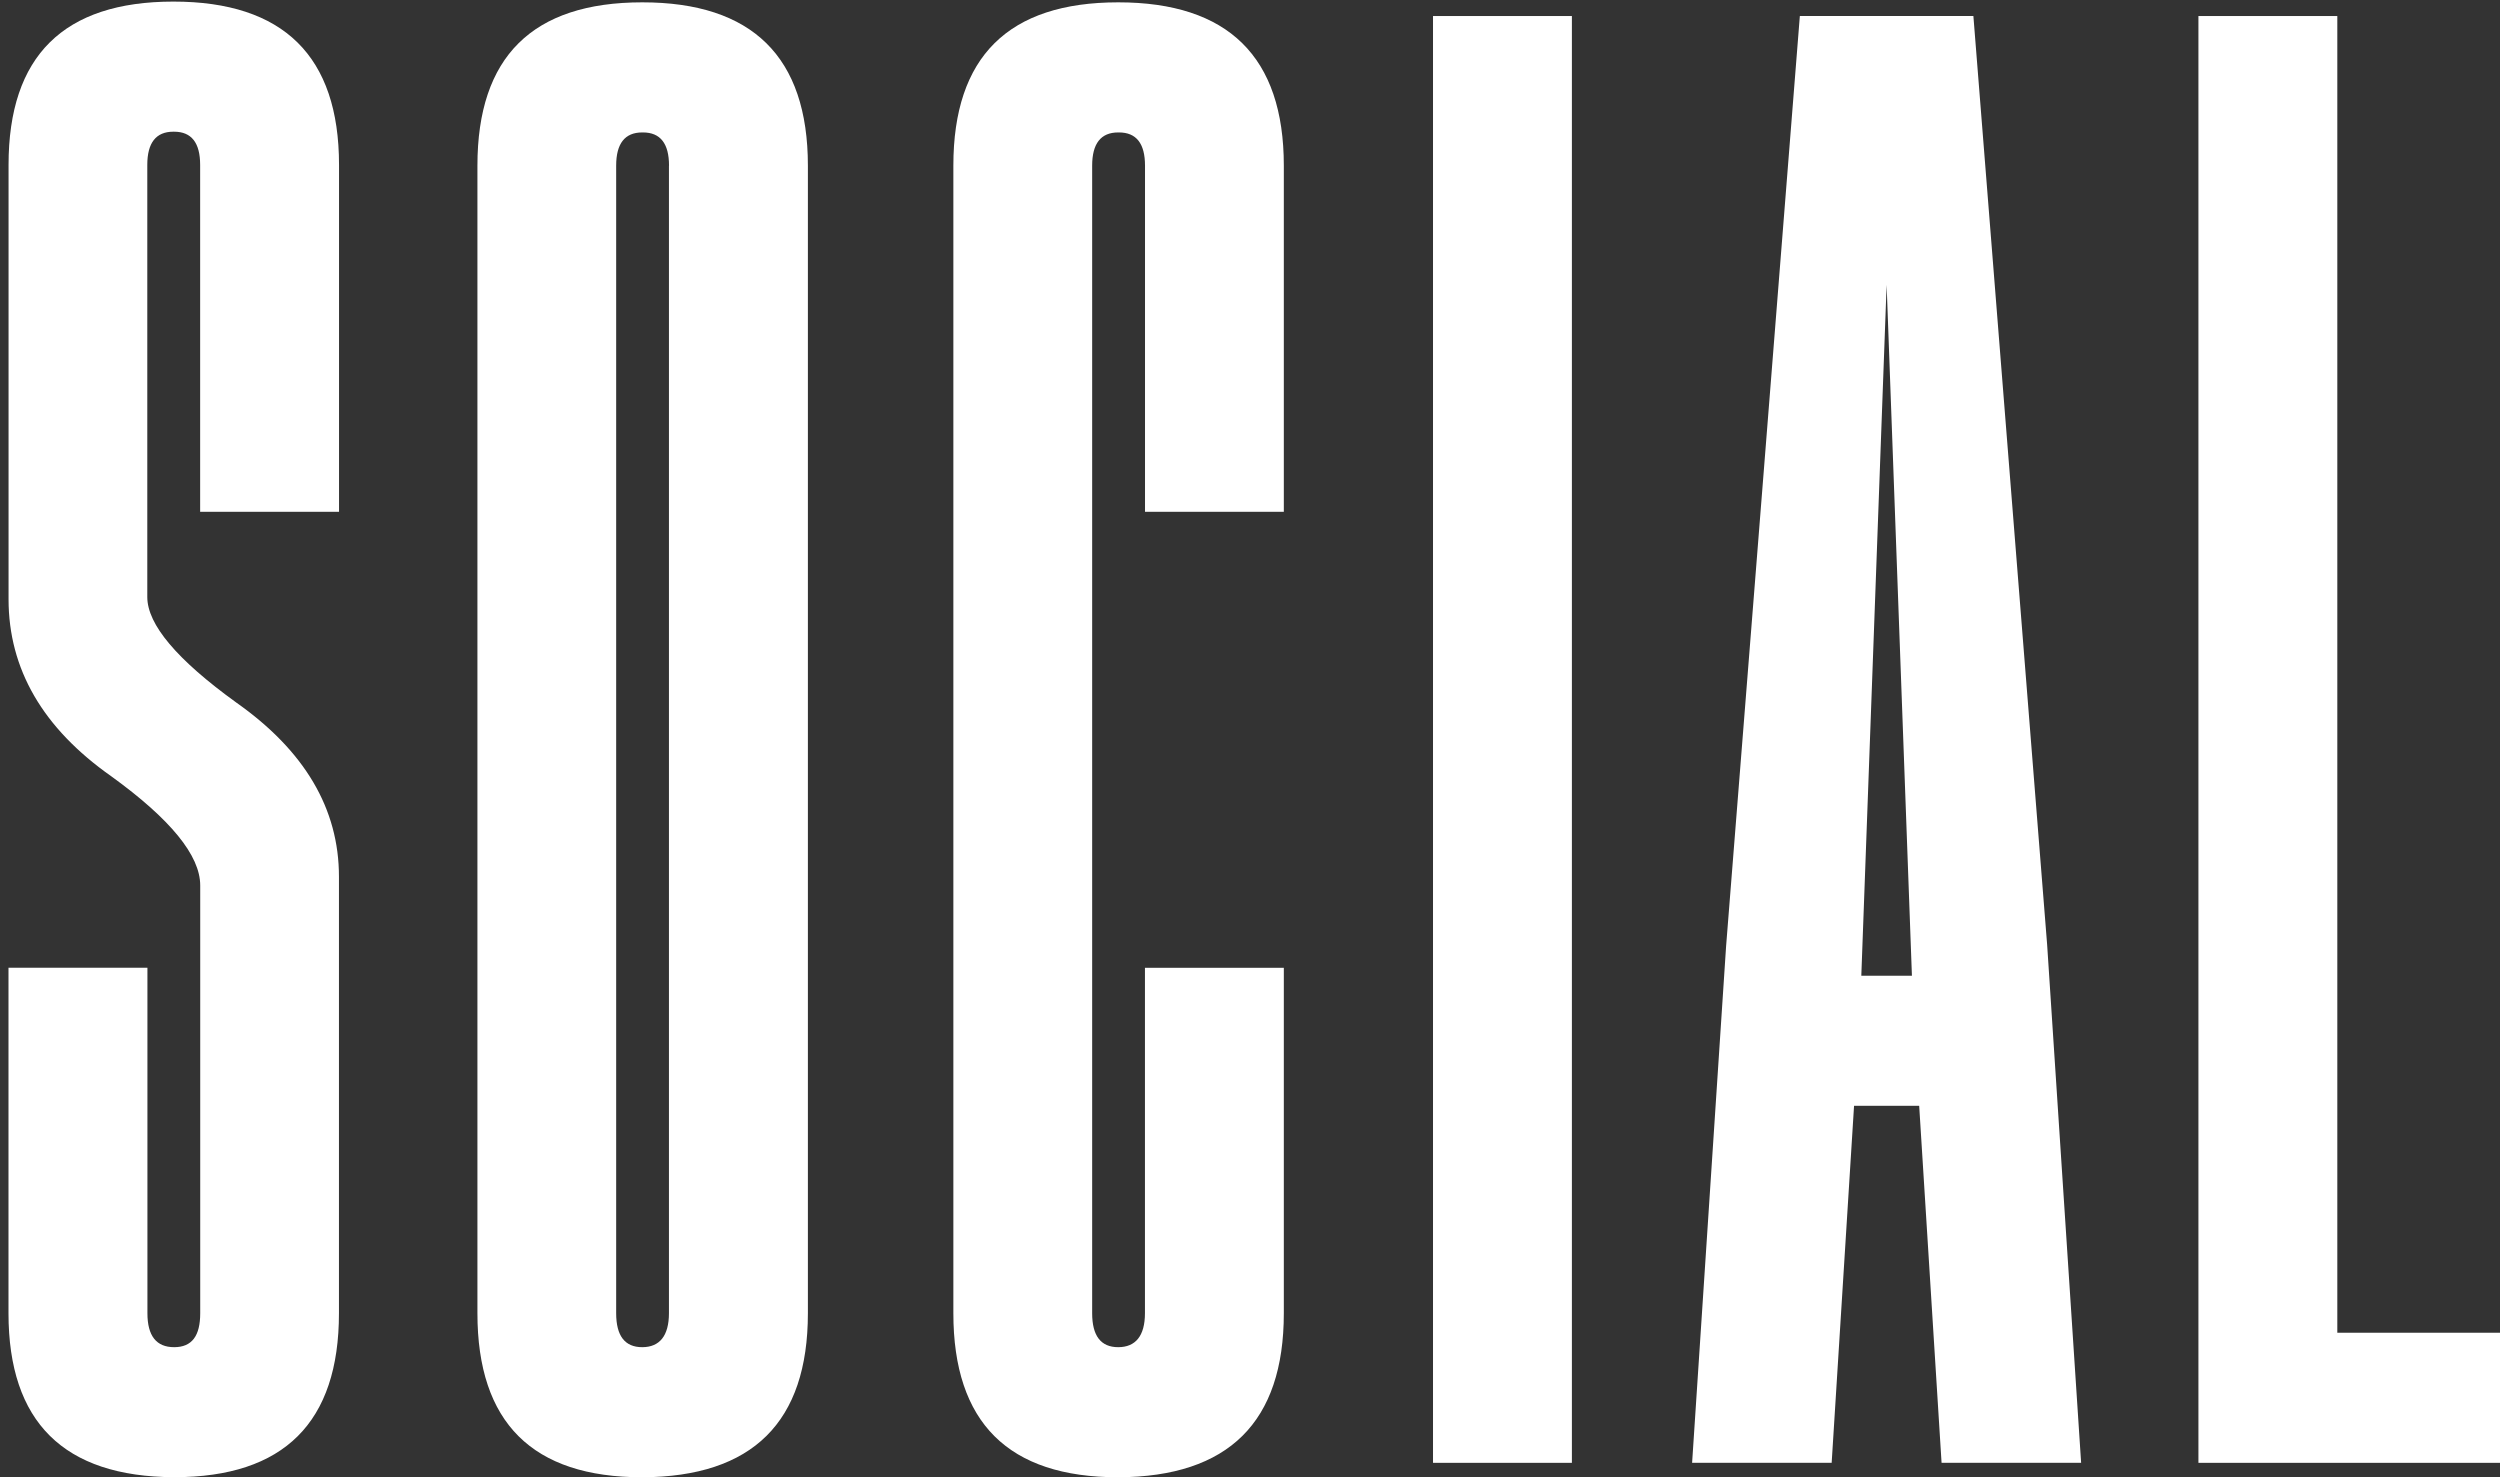 <svg width="242" height="143" viewBox="0 0 242 143" fill="none" xmlns="http://www.w3.org/2000/svg">
<rect x="0" y="0" width="242" height="143" fill="#333333" stroke="none"/>
<g id="Group">
<path id="Vector" d="M14.271 93.683V127.119C14.271 129.311 15.132 130.407 16.859 130.407C18.586 130.407 19.381 129.311 19.381 127.119V85.709C19.381 82.815 16.511 79.298 10.771 75.144C4.145 70.484 0.828 64.768 0.828 58.002V15.963C0.828 5.424 6.148 0.154 16.787 0.154C27.426 0.154 32.818 5.424 32.818 15.963V49.543H19.374V15.963C19.374 13.817 18.534 12.748 16.852 12.748H16.78C15.099 12.748 14.258 13.824 14.258 15.963V57.792C14.258 60.45 17.128 63.856 22.868 68.004C29.494 72.67 32.811 78.287 32.811 84.863V127.112C32.811 137.697 27.491 142.993 16.852 142.993C6.167 142.947 0.822 137.652 0.822 127.112V93.676H14.265L14.271 93.683Z" fill="white"/>
<path id="Vector_2" d="M78.204 127.119C78.204 137.658 72.859 142.954 62.173 143C51.534 143 46.215 137.711 46.215 127.119V16.035C46.215 5.496 51.534 0.226 62.173 0.226C72.812 0.226 78.204 5.496 78.204 16.035V127.119ZM64.761 16.035C64.761 13.889 63.92 12.82 62.239 12.82H62.167C60.486 12.82 59.645 13.896 59.645 16.035V127.119C59.645 129.311 60.486 130.407 62.167 130.407C63.848 130.407 64.754 129.311 64.754 127.119V16.035H64.761Z" fill="white"/>
<path id="Vector_3" d="M110.837 49.543V16.035C110.837 13.889 109.997 12.82 108.316 12.82H108.243C106.562 12.82 105.721 13.896 105.721 16.035V127.119C105.721 129.311 106.562 130.407 108.243 130.407C109.924 130.407 110.831 129.311 110.831 127.119V93.683H124.274V127.119C124.274 137.658 118.928 142.954 108.243 143C97.604 143 92.285 137.711 92.285 127.119V16.035C92.285 5.496 97.604 0.226 108.243 0.226C118.882 0.226 124.274 5.496 124.274 16.035V49.543H110.831H110.837Z" fill="white"/>
<path id="Vector_4" d="M138.716 1.552H152.159V141.602H138.716V1.552Z" fill="white"/>
<path id="Vector_5" d="M179.472 107.044L177.305 141.602H163.796L167.087 91.583L174.225 1.552H191.024L198.163 91.445L201.453 141.602H187.944L185.777 107.044H179.479H179.472ZM185.074 94.451L182.625 27.572L180.175 94.451H185.074Z" fill="white"/>
<path id="Vector_6" d="M212.808 141.602V1.552H226.252V129.009H242V141.602H212.808Z" fill="white"/>
</g>
</svg>
